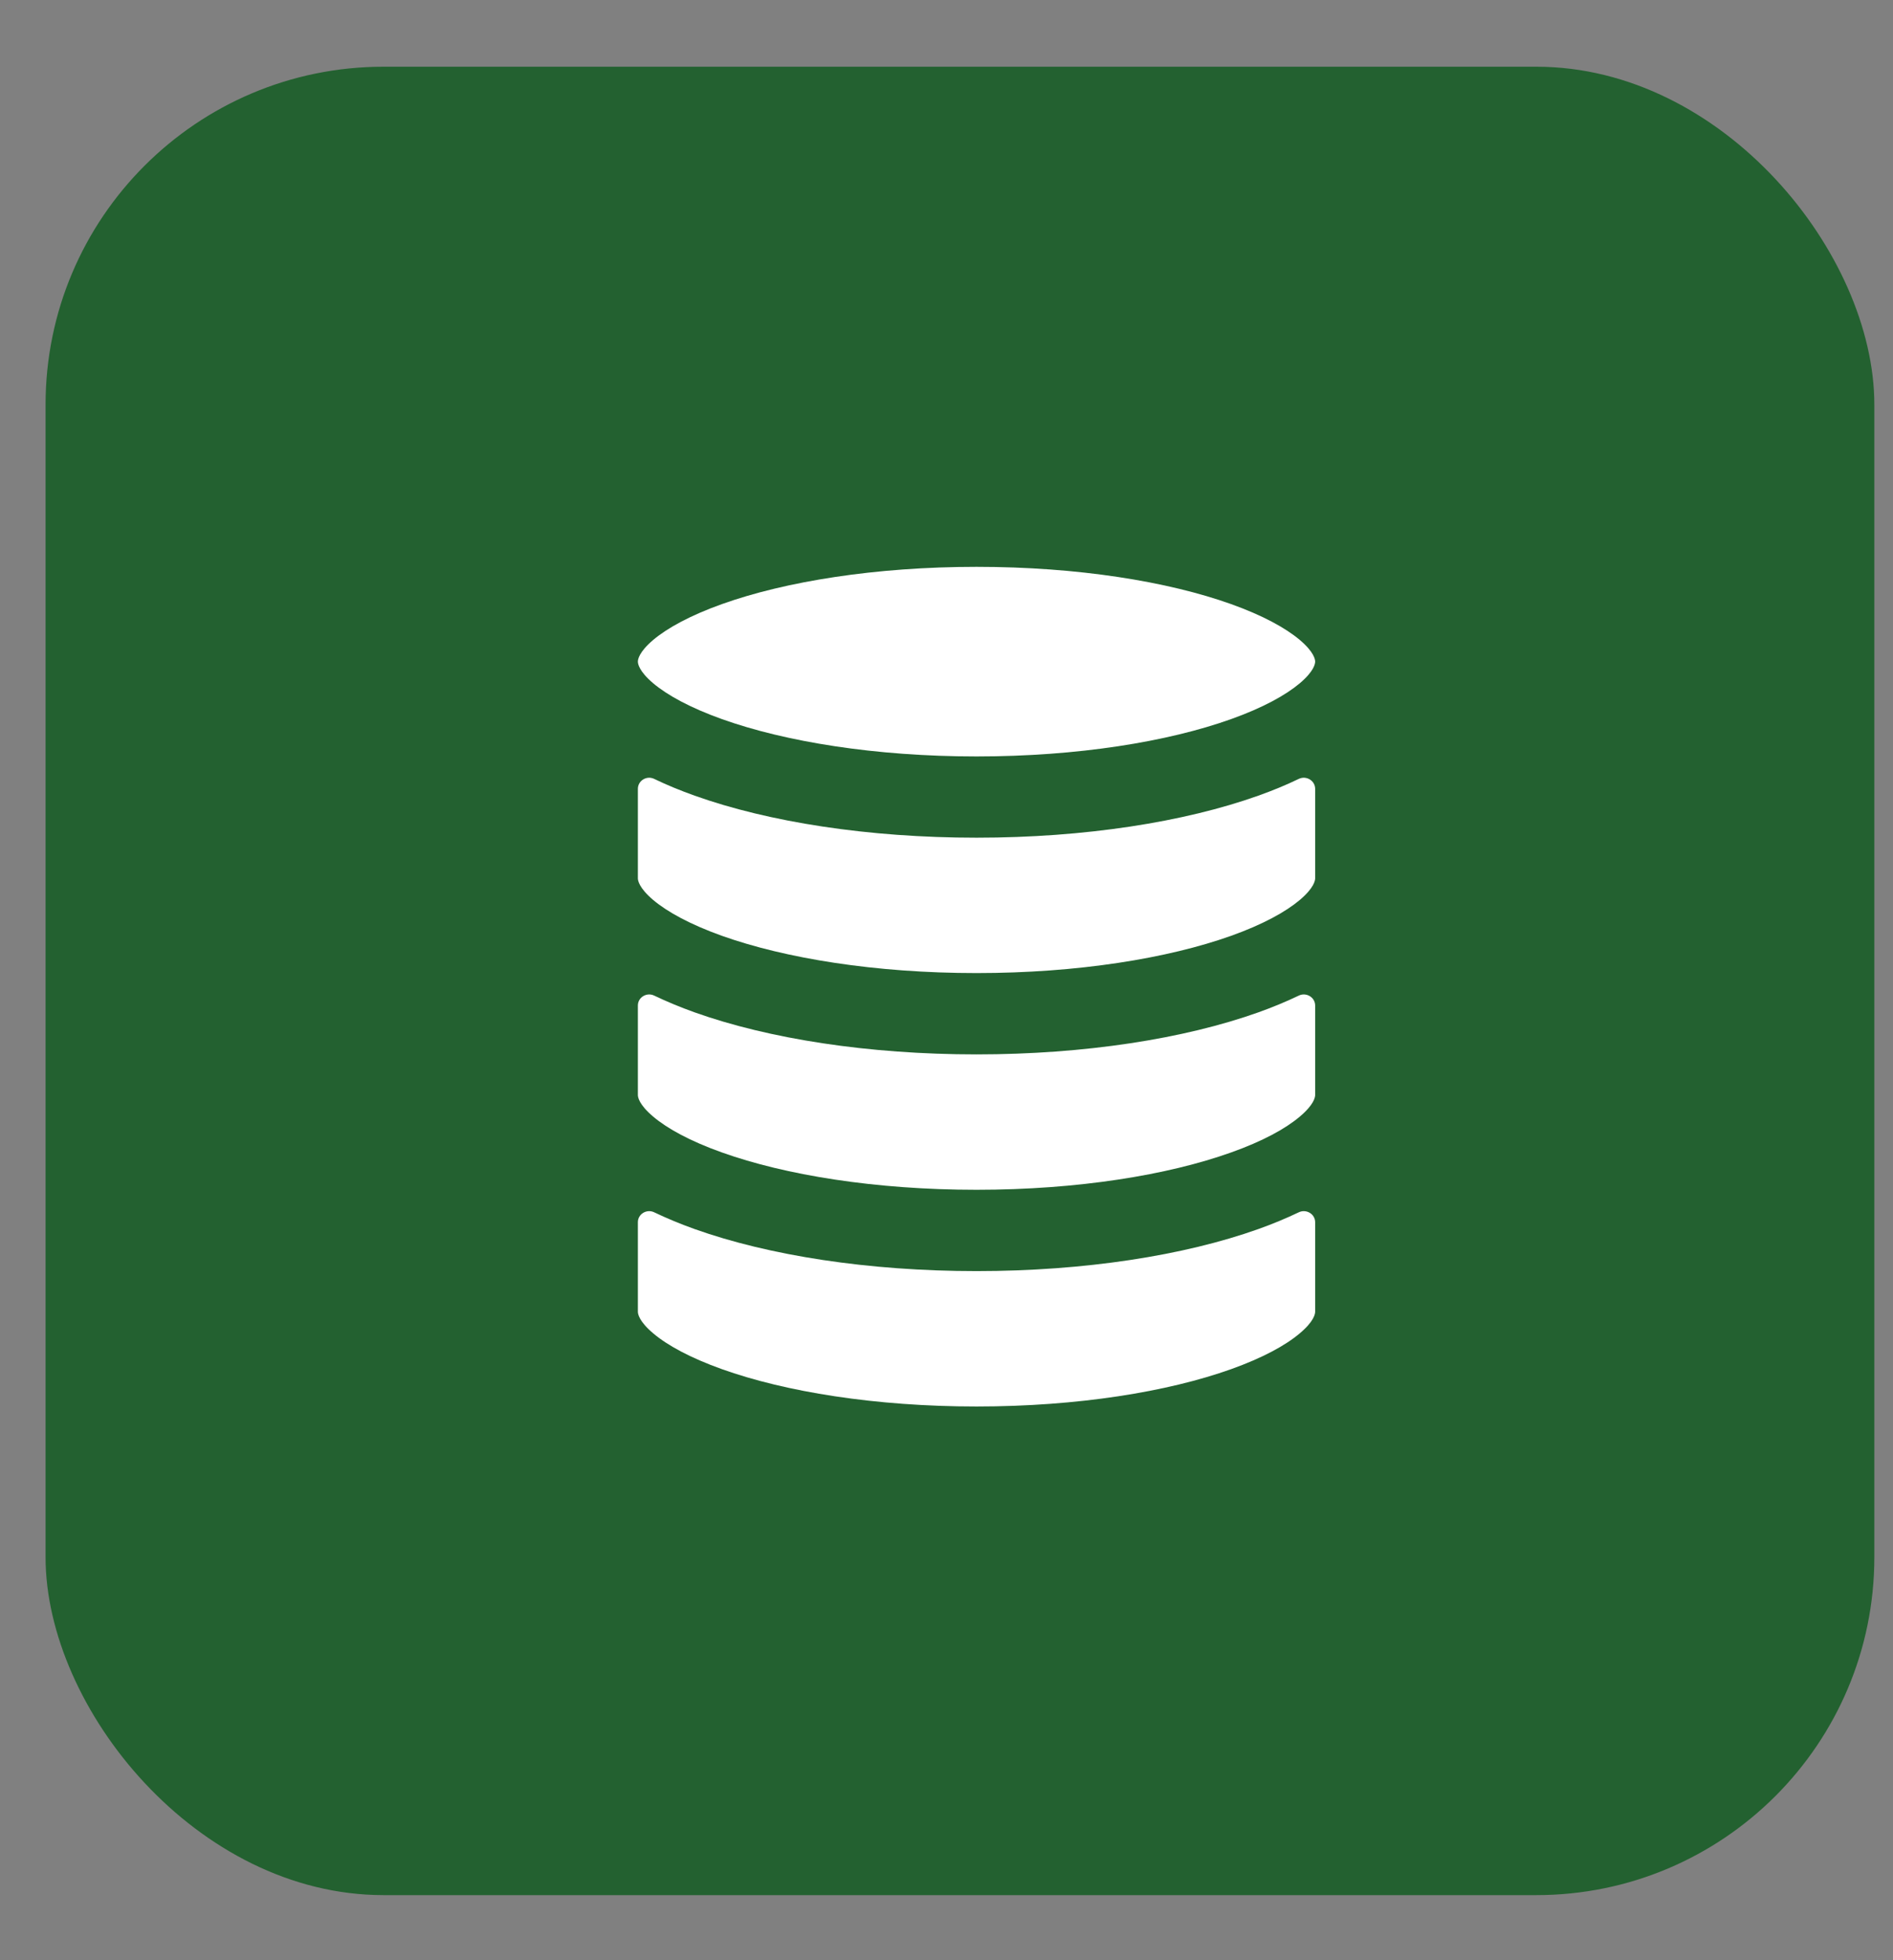 <?xml version="1.0" encoding="UTF-8"?> <svg xmlns="http://www.w3.org/2000/svg" width="28" height="29" viewBox="0 0 28 29" fill="none"><rect x="0" y="0" width="28" height="29" fill="#808080" stroke="none"/><rect x="0.674" y="0.987" width="27.05" height="27.05" rx="5" fill="#236130"></rect><path d="M9.435 9.788C9.435 9.757 9.451 9.646 9.662 9.467C9.871 9.291 10.209 9.105 10.679 8.937C11.614 8.603 12.945 8.386 14.444 8.386C15.943 8.386 17.274 8.603 18.209 8.937C18.679 9.105 19.016 9.291 19.225 9.467C19.437 9.646 19.453 9.757 19.453 9.788C19.453 9.819 19.437 9.93 19.225 10.109C19.016 10.285 18.679 10.471 18.209 10.639C17.274 10.973 15.943 11.191 14.444 11.191C12.945 11.191 11.614 10.973 10.679 10.639C10.209 10.471 9.871 10.285 9.662 10.109C9.451 9.93 9.435 9.819 9.435 9.788Z" fill="white"></path><path d="M18.613 11.771C18.823 11.696 19.023 11.614 19.211 11.523C19.321 11.47 19.453 11.548 19.453 11.671V12.994C19.453 13.025 19.437 13.136 19.225 13.315C19.016 13.491 18.679 13.677 18.209 13.845C17.274 14.178 15.943 14.396 14.444 14.396C12.945 14.396 11.614 14.178 10.679 13.845C10.209 13.677 9.871 13.491 9.662 13.315C9.451 13.136 9.435 13.025 9.435 12.994V11.671C9.435 11.548 9.566 11.47 9.676 11.523C9.864 11.614 10.065 11.696 10.274 11.771C11.37 12.162 12.844 12.393 14.444 12.393C16.043 12.393 17.517 12.162 18.613 11.771Z" fill="white"></path><path d="M18.613 14.977C18.823 14.902 19.023 14.819 19.211 14.729C19.321 14.676 19.453 14.754 19.453 14.876V16.2C19.453 16.231 19.437 16.342 19.225 16.52C19.016 16.697 18.679 16.883 18.209 17.05C17.274 17.384 15.943 17.602 14.444 17.602C12.945 17.602 11.614 17.384 10.679 17.05C10.209 16.883 9.871 16.697 9.662 16.52C9.451 16.342 9.435 16.231 9.435 16.2V14.876C9.435 14.754 9.566 14.676 9.676 14.729C9.864 14.819 10.065 14.902 10.274 14.977C11.37 15.368 12.844 15.599 14.444 15.599C16.043 15.599 17.517 15.368 18.613 14.977Z" fill="white"></path><path d="M18.613 18.183C18.823 18.108 19.023 18.025 19.211 17.935C19.321 17.882 19.453 17.96 19.453 18.082V19.406C19.453 19.437 19.437 19.548 19.225 19.726C19.016 19.903 18.679 20.088 18.209 20.256C17.274 20.59 15.943 20.808 14.444 20.808C12.945 20.808 11.614 20.59 10.679 20.256C10.209 20.088 9.871 19.903 9.662 19.726C9.451 19.548 9.435 19.437 9.435 19.406V18.082C9.435 17.96 9.566 17.882 9.676 17.935C9.864 18.025 10.065 18.108 10.274 18.183C11.37 18.574 12.844 18.805 14.444 18.805C16.043 18.805 17.517 18.574 18.613 18.183Z" fill="white"></path></svg> 
